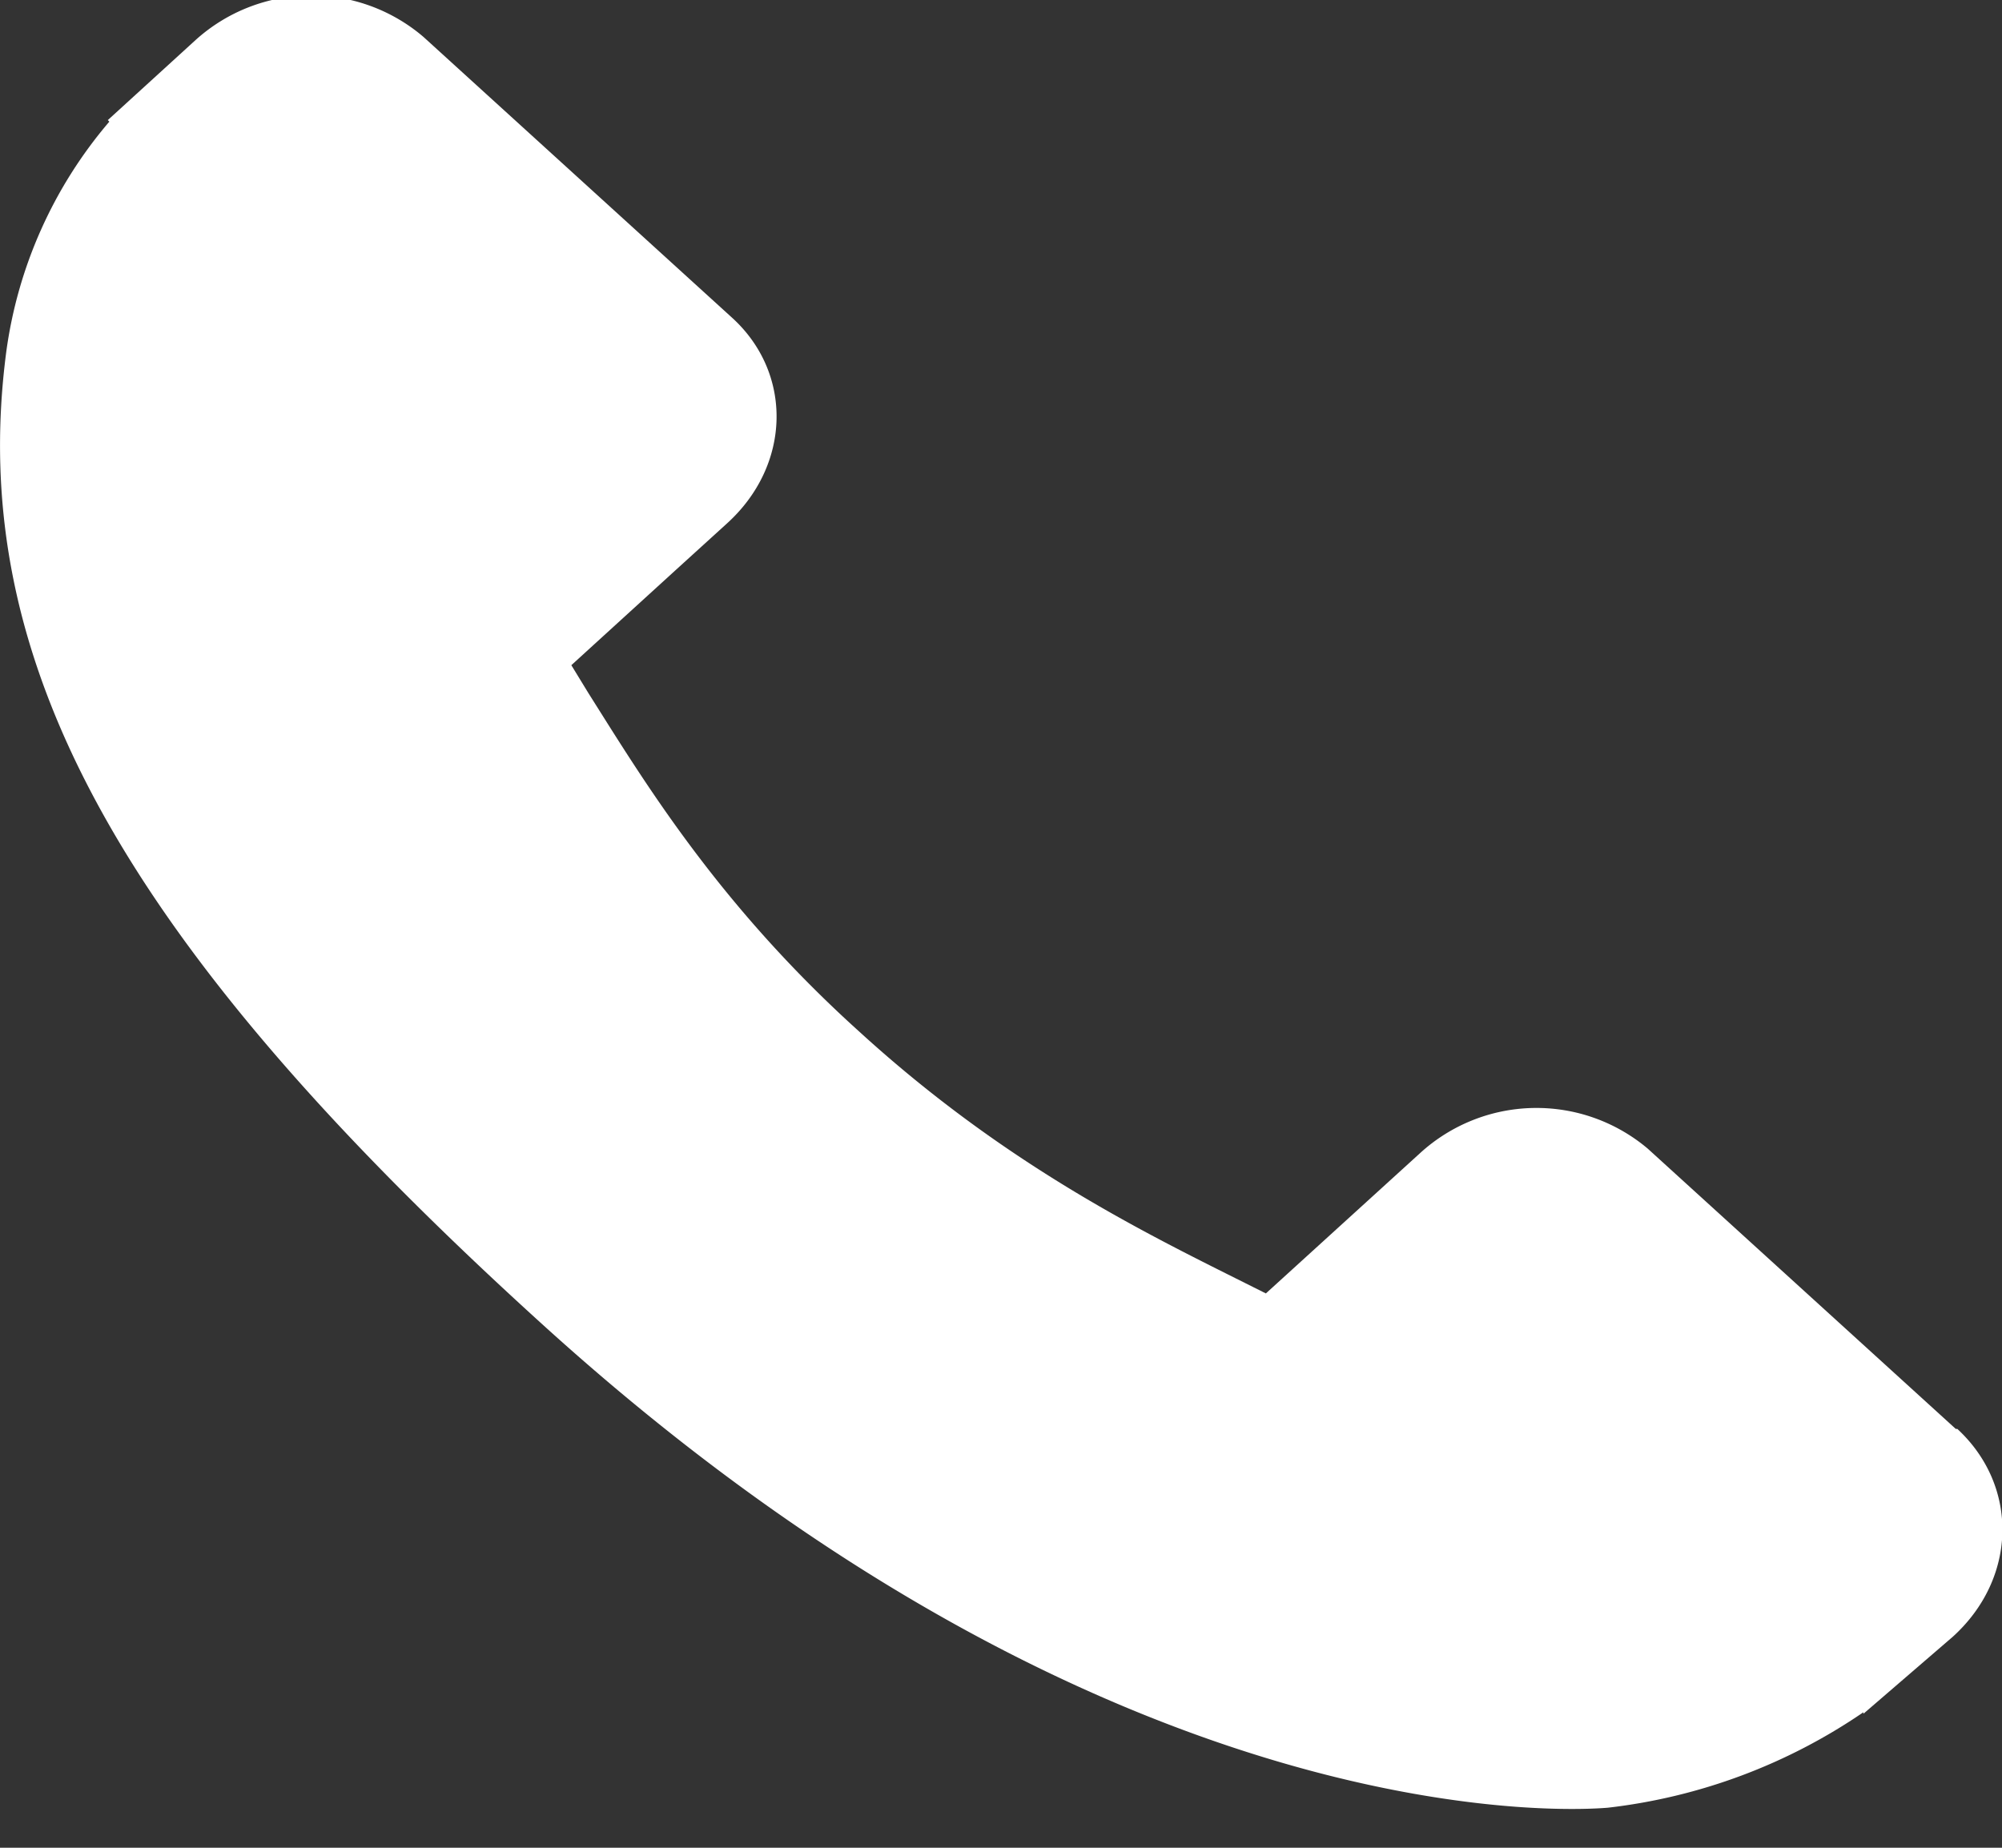 <svg xmlns="http://www.w3.org/2000/svg" xmlns:xlink="http://www.w3.org/1999/xlink" width="13" height="12" viewBox="0 0 13 12"><rect x="0" y="0" width="13" height="12" fill="#333333" stroke="none"/><defs><path id="zfyga" d="M402.7 2961.28l-2-1.82a1.12 1.12 0 0 0-1.48.03l-1 .91-.2-.1c-.64-.32-1.52-.76-2.44-1.6-.92-.83-1.4-1.63-1.76-2.2l-.11-.18.68-.62.33-.3c.42-.38.43-.98.03-1.34l-2-1.82a1.12 1.12 0 0 0-1.48.02l-.57.52.01.01a2.9 2.9 0 0 0-.67 1.5c-.26 2 .74 3.82 3.47 6.3 3.76 3.42 6.8 3.16 6.93 3.15a3.68 3.68 0 0 0 1.66-.62v.01l.58-.5c.42-.38.43-.98.03-1.35z"/></defs><g><g transform="translate(-390 -2952)"><use fill="#fff" xlink:href="#zfyga"/></g></g></svg>